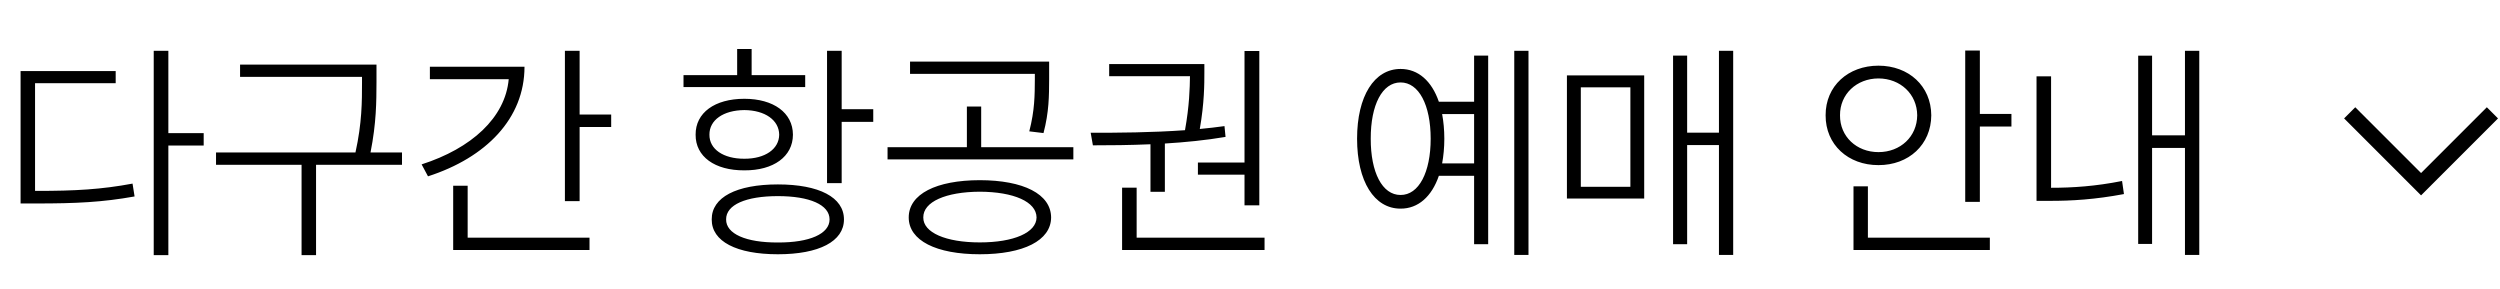 <svg width="190" height="22" viewBox="0 0 190 22" fill="none" xmlns="http://www.w3.org/2000/svg">
<path d="M12.795 3.86V10.119H15.48V11.063H12.795V19.392H11.683V3.86H12.795ZM1.564 15.464V5.401H8.792V6.321H2.664V14.507H2.757C5.722 14.513 7.717 14.395 10.073 13.954L10.228 14.93C7.779 15.371 5.772 15.464 2.757 15.464H1.564ZM28.613 4.91V6.253C28.607 7.72 28.607 9.336 28.159 11.586H30.552V12.524H24.02V19.392H22.919V12.524H16.418V11.586H27.015C27.513 9.342 27.513 7.701 27.513 6.253V5.843H18.245V4.91H28.613ZM44.051 3.86V8.702H46.45V9.653H44.051V15.284H42.933V3.86H44.051ZM32.043 12.493C35.822 11.281 38.401 8.95 38.663 6.017H32.671V5.072H39.862C39.862 9.006 36.941 11.977 32.528 13.401L32.043 12.493ZM34.442 19.001V14.115H35.542V18.062H44.803V19.001H34.442ZM63.967 3.86V8.298H66.367V9.261H63.967V13.916H62.855V3.86H63.967ZM51.947 6.619V5.712H56.024V3.723H57.124V5.712H61.195V6.619H51.947ZM52.867 10.237C52.854 8.565 54.327 7.508 56.571 7.508C58.784 7.508 60.257 8.565 60.263 10.237C60.257 11.903 58.784 12.959 56.571 12.947C54.327 12.959 52.854 11.903 52.867 10.237ZM53.917 10.237C53.904 11.331 54.967 12.07 56.571 12.064C58.144 12.07 59.206 11.331 59.219 10.237C59.206 9.131 58.144 8.378 56.571 8.366C54.967 8.378 53.904 9.131 53.917 10.237ZM54.091 16.676C54.079 14.992 55.974 14.016 59.119 14.016C62.246 14.016 64.141 14.992 64.141 16.676C64.141 18.348 62.246 19.324 59.119 19.324C55.974 19.324 54.079 18.348 54.091 16.676ZM55.185 16.676C55.172 17.77 56.689 18.441 59.119 18.429C61.531 18.441 63.047 17.77 63.047 16.676C63.047 15.563 61.531 14.905 59.119 14.905C56.689 14.905 55.172 15.563 55.185 16.676ZM74.465 13.693C77.778 13.699 79.872 14.743 79.885 16.527C79.872 18.286 77.778 19.324 74.465 19.324C71.158 19.324 69.063 18.286 69.063 16.527C69.063 14.743 71.158 13.699 74.465 13.693ZM67.454 12.114V11.188H73.483V8.099H74.57V11.188H81.575V12.114H67.454ZM69.163 5.613V4.68H79.735V6.017C79.729 7.272 79.729 8.509 79.306 10.113L78.225 9.982C78.641 8.378 78.641 7.229 78.648 6.017V5.613H69.163ZM70.17 16.527C70.157 17.677 71.885 18.423 74.465 18.423C77.05 18.423 78.766 17.677 78.778 16.527C78.766 15.334 77.05 14.582 74.465 14.569C71.885 14.582 70.157 15.334 70.17 16.527ZM95.708 3.878V15.607H94.583V13.276H91.041V12.35H94.583V3.878H95.708ZM82.892 10.088C84.943 10.094 87.529 10.075 90.059 9.895C90.394 8.037 90.425 6.682 90.438 5.793H84.297V4.867H91.532V5.501C91.532 6.371 91.532 7.819 91.184 9.802C91.824 9.74 92.451 9.671 93.061 9.584L93.141 10.405C91.644 10.659 90.065 10.815 88.53 10.908V14.575H87.436V10.964C85.857 11.033 84.353 11.045 83.06 11.045L82.892 10.088ZM85.279 19.001V14.264H86.385V18.062H96.106V19.001H85.279ZM116.165 3.86V19.374H115.084V3.86H116.165ZM103.138 10.541C103.138 7.303 104.443 5.24 106.444 5.24C107.787 5.24 108.812 6.16 109.353 7.732H112.032V4.227H113.101V18.559H112.032V13.363H109.353C108.812 14.936 107.781 15.862 106.444 15.856C104.443 15.862 103.138 13.786 103.138 10.541ZM104.176 10.541C104.169 13.102 105.052 14.824 106.444 14.818C107.83 14.824 108.731 13.102 108.731 10.541C108.731 7.974 107.83 6.265 106.444 6.265C105.052 6.265 104.169 7.974 104.176 10.541ZM109.602 12.418H112.032V8.671H109.602C109.707 9.236 109.769 9.864 109.769 10.541C109.769 11.219 109.707 11.847 109.602 12.418ZM131.722 3.86V19.374H130.64V11.026H128.223V18.559H127.153V4.227H128.223V10.082H130.64V3.86H131.722ZM119.086 15.091V5.731H124.959V15.091H119.086ZM120.142 14.196H123.909V6.638H120.142V14.196ZM150.469 3.841V8.658H152.869V9.615H150.469V15.34H149.357V3.841H150.469ZM138.747 8.764C138.735 6.539 140.462 4.991 142.762 4.991C145.062 4.991 146.765 6.539 146.777 8.764C146.765 10.995 145.062 12.555 142.762 12.549C140.462 12.555 138.735 10.995 138.747 8.764ZM139.841 8.764C139.828 10.38 141.103 11.561 142.762 11.561C144.434 11.561 145.696 10.38 145.708 8.764C145.696 7.154 144.434 5.967 142.762 5.961C141.103 5.967 139.828 7.154 139.841 8.764ZM140.866 19.001V14.159H141.96V18.062H151.228V19.001H140.866ZM167.145 3.86V19.374H166.057V11.244H163.558V18.541H162.502V4.233H163.558V10.287H166.057V3.86H167.145ZM154.776 15.265V5.799H155.882V14.271C157.511 14.271 159.251 14.159 161.277 13.755L161.42 14.749C159.232 15.159 157.455 15.271 155.727 15.265H154.776Z" fill="black"/>
<path d="M179 9L184 14L189 9" stroke="black" stroke-width="1.2" stroke-linecap="square"/>
</svg>
